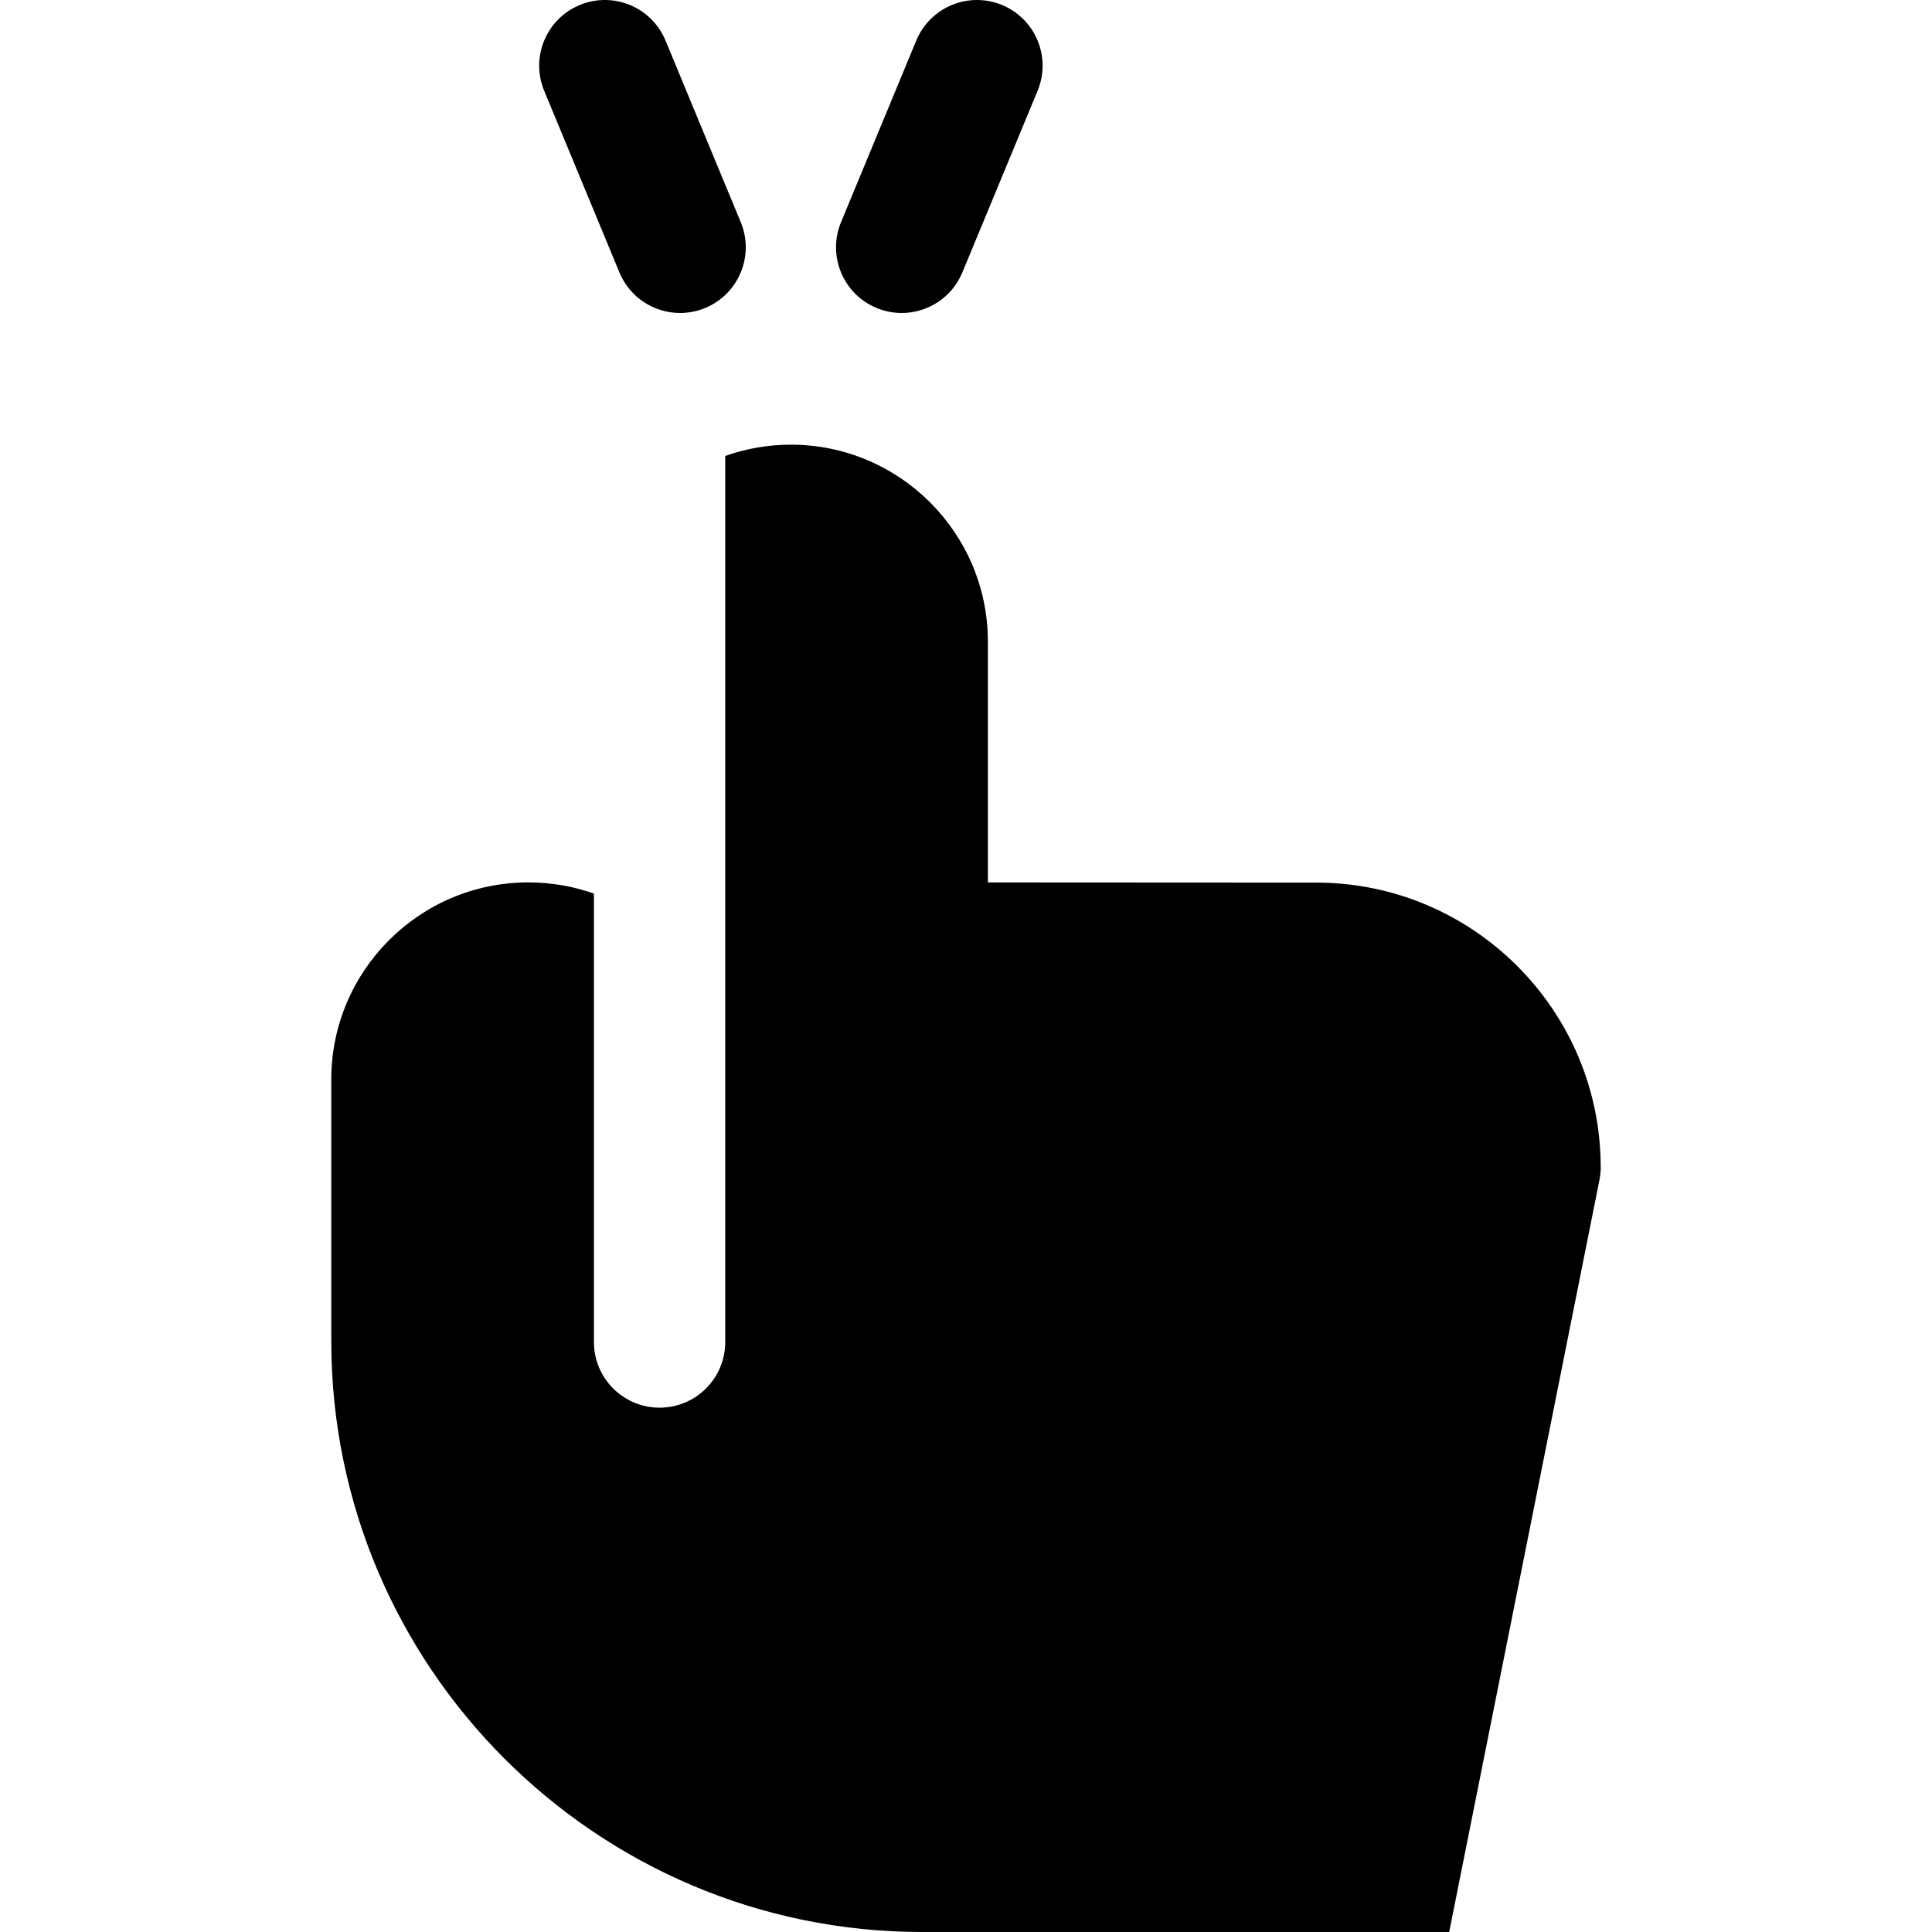 <?xml version="1.0" encoding="iso-8859-1"?>
<!-- Uploaded to: SVG Repo, www.svgrepo.com, Generator: SVG Repo Mixer Tools -->
<svg fill="#000000" height="800px" width="800px" version="1.1" id="Layer_1" xmlns="http://www.w3.org/2000/svg" xmlns:xlink="http://www.w3.org/1999/xlink" 
	 viewBox="0 0 441.365 441.365" xml:space="preserve">
<g id="XMLID_13_">
	<path id="XMLID_14_" d="M155.372,71.502c1.912,0,3.857-0.368,5.734-1.146c7.654-3.17,11.288-11.945,8.118-19.599L152.037,9.264
		c-3.171-7.653-11.944-11.288-19.599-8.118s-11.288,11.945-8.118,19.599l17.188,41.494
		C143.901,68.015,149.485,71.502,155.372,71.502z"/>
	<path id="XMLID_15_" d="M205.987,71.502c5.886,0,11.472-3.487,13.864-9.264l17.188-41.494c3.17-7.653-0.464-16.429-8.118-19.599
		s-16.429,0.464-19.599,8.118l-17.188,41.494c-3.17,7.653,0.464,16.429,8.118,19.599C202.13,71.134,204.074,71.502,205.987,71.502z"
		/>
	<path id="XMLID_16_" d="M300.689,201.632l-75.008-0.041v-55.008c0.001-24.813-20.187-44.999-44.999-44.999
		c-5.259,0-10.306,0.915-15,2.579v42.421l-0.001,99.999l0.001,0.001v60c-0.001,8.283-6.717,14.999-15.001,15
		c-8.283,0-15-6.717-14.999-15.001l-0.001-59.999v-42.447c-4.754-1.678-9.809-2.553-15-2.554c-24.813,0.001-44.999,20.187-45,45.001
		v59.781c0,74.44,60.561,135,135.001,135h120.383l4.322-21.634c0-0.004,0.003-0.008,0.004-0.013l29.975-150.018
		c0.006-0.033,0.014-0.067,0.02-0.103l0.005-0.028c0.025-0.122,0.032-0.243,0.055-0.366c0.062-0.357,0.125-0.712,0.16-1.076
		c0.051-0.507,0.079-1.012,0.079-1.512c-0.001-0.06-0.007-0.12-0.008-0.179C365.57,230.688,336.458,201.635,300.689,201.632z"/>
</g>
</svg>